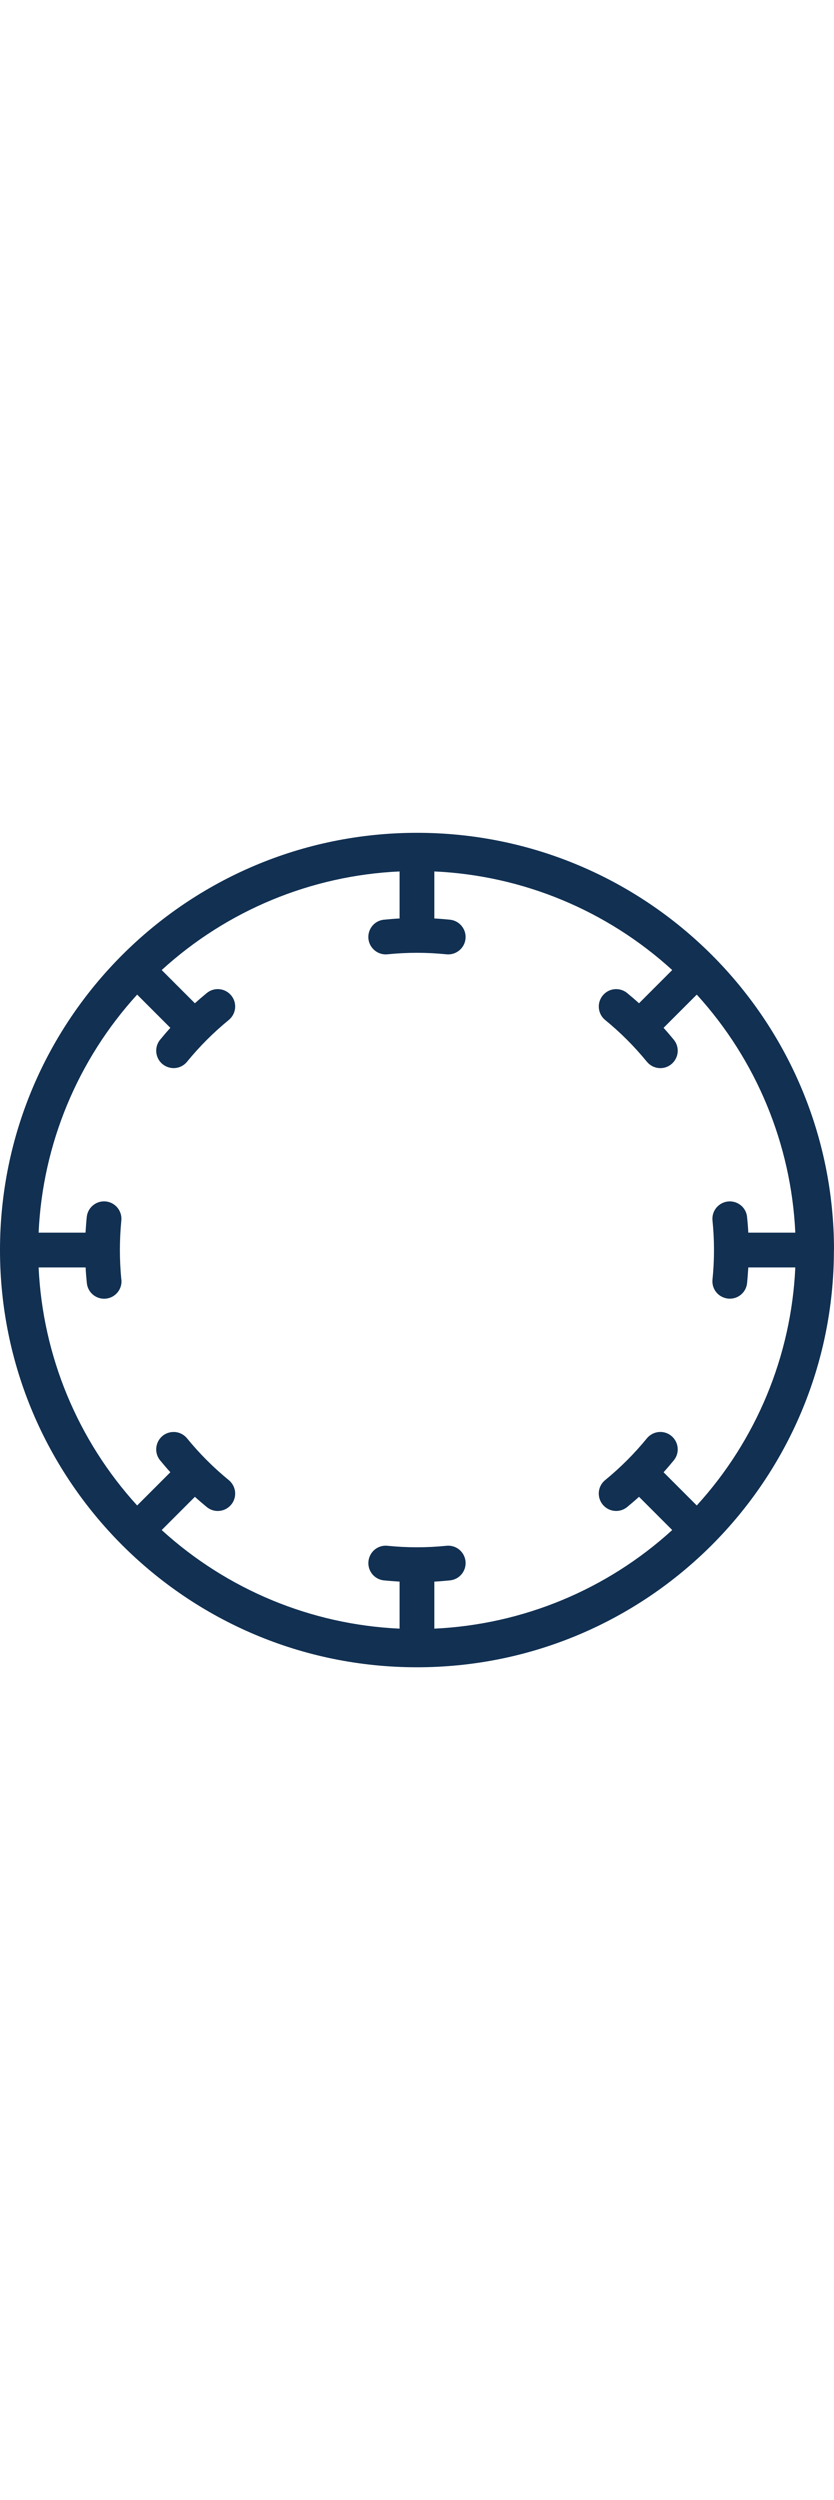 <?xml version="1.0" encoding="UTF-8"?><svg id="a" xmlns="http://www.w3.org/2000/svg" viewBox="0 0 95.47 286"><path d="M95.47,143c0-26.36-21.37-47.73-47.73-47.73S0,116.64,0,143s21.37,47.73,47.73,47.73,47.73-21.37,47.73-47.73m-81.57,3.38c-.22-2.25-.22-4.51,0-6.76,.11-1.09-.69-2.07-1.78-2.18-1.09-.11-2.07,.69-2.18,1.78-.06,.6-.1,1.19-.14,1.79H4.42c.46-10.12,4.46-19.75,11.28-27.23l3.8,3.8c-.4,.44-.79,.9-1.17,1.36-.45,.55-.57,1.3-.32,1.96,.25,.67,.84,1.14,1.54,1.26,.7,.12,1.41-.15,1.86-.7,1.43-1.75,3.03-3.35,4.78-4.78,.85-.7,.98-1.95,.28-2.8-.7-.85-1.95-.98-2.8-.28-.46,.38-.92,.77-1.36,1.17l-3.8-3.8c7.48-6.83,17.12-10.82,27.23-11.28v5.38c-.6,.03-1.19,.08-1.79,.14-.71,.07-1.32,.51-1.61,1.16-.29,.65-.22,1.4,.2,1.98,.42,.58,1.11,.89,1.81,.82,2.25-.23,4.51-.23,6.76,0,1.09,.11,2.07-.69,2.18-1.78,.11-1.09-.69-2.07-1.78-2.18-.6-.06-1.19-.11-1.79-.14v-5.38c10.12,.46,19.75,4.46,27.23,11.28l-3.8,3.8c-.44-.4-.9-.79-1.36-1.17-.55-.45-1.3-.57-1.96-.32-.66,.25-1.14,.84-1.26,1.54-.11,.7,.15,1.41,.7,1.86,1.75,1.43,3.35,3.03,4.78,4.78,.7,.85,1.95,.98,2.8,.28,.85-.7,.98-1.95,.28-2.8-.38-.46-.77-.92-1.17-1.36l3.8-3.8c6.82,7.48,10.81,17.12,11.28,27.23h-5.38c-.03-.6-.08-1.19-.14-1.79-.07-.71-.51-1.32-1.16-1.61-.65-.29-1.4-.22-1.98,.2-.58,.41-.89,1.11-.82,1.81,.23,2.25,.23,4.51,0,6.76-.07,.71,.24,1.4,.82,1.81,.58,.41,1.33,.49,1.98,.2,.65-.29,1.09-.91,1.16-1.61,.06-.6,.1-1.19,.14-1.79h5.38c-.46,10.12-4.46,19.75-11.28,27.23l-3.8-3.8c.4-.44,.79-.9,1.17-1.36,.7-.85,.57-2.1-.28-2.8-.85-.7-2.1-.57-2.8,.28-1.43,1.75-3.03,3.35-4.78,4.78-.55,.45-.82,1.16-.7,1.86,.11,.7,.6,1.29,1.26,1.54,.66,.25,1.41,.13,1.96-.32,.46-.38,.92-.77,1.36-1.17l3.8,3.8c-7.48,6.82-17.11,10.81-27.23,11.28v-5.38c.6-.03,1.19-.08,1.79-.14,1.09-.11,1.89-1.08,1.78-2.18-.11-1.09-1.08-1.89-2.18-1.78-2.25,.23-4.52,.23-6.76,0-.71-.07-1.4,.24-1.81,.82-.41,.58-.49,1.33-.2,1.98,.29,.65,.91,1.09,1.61,1.16,.6,.06,1.19,.1,1.79,.14v5.38c-10.12-.46-19.75-4.46-27.23-11.28l3.8-3.8c.44,.4,.9,.79,1.36,1.17,.85,.7,2.1,.57,2.8-.28,.7-.85,.57-2.1-.28-2.8-1.75-1.43-3.35-3.03-4.78-4.78-.45-.55-1.16-.82-1.86-.7-.7,.11-1.29,.59-1.54,1.26-.25,.67-.13,1.41,.32,1.96,.38,.46,.77,.92,1.17,1.36l-3.8,3.8c-6.82-7.48-10.81-17.12-11.28-27.23h5.38c.03,.6,.08,1.19,.14,1.79,.11,1.09,1.08,1.89,2.18,1.78,1.09-.11,1.89-1.08,1.78-2.18Z" fill="#113052" fill-rule="evenodd"/></svg>